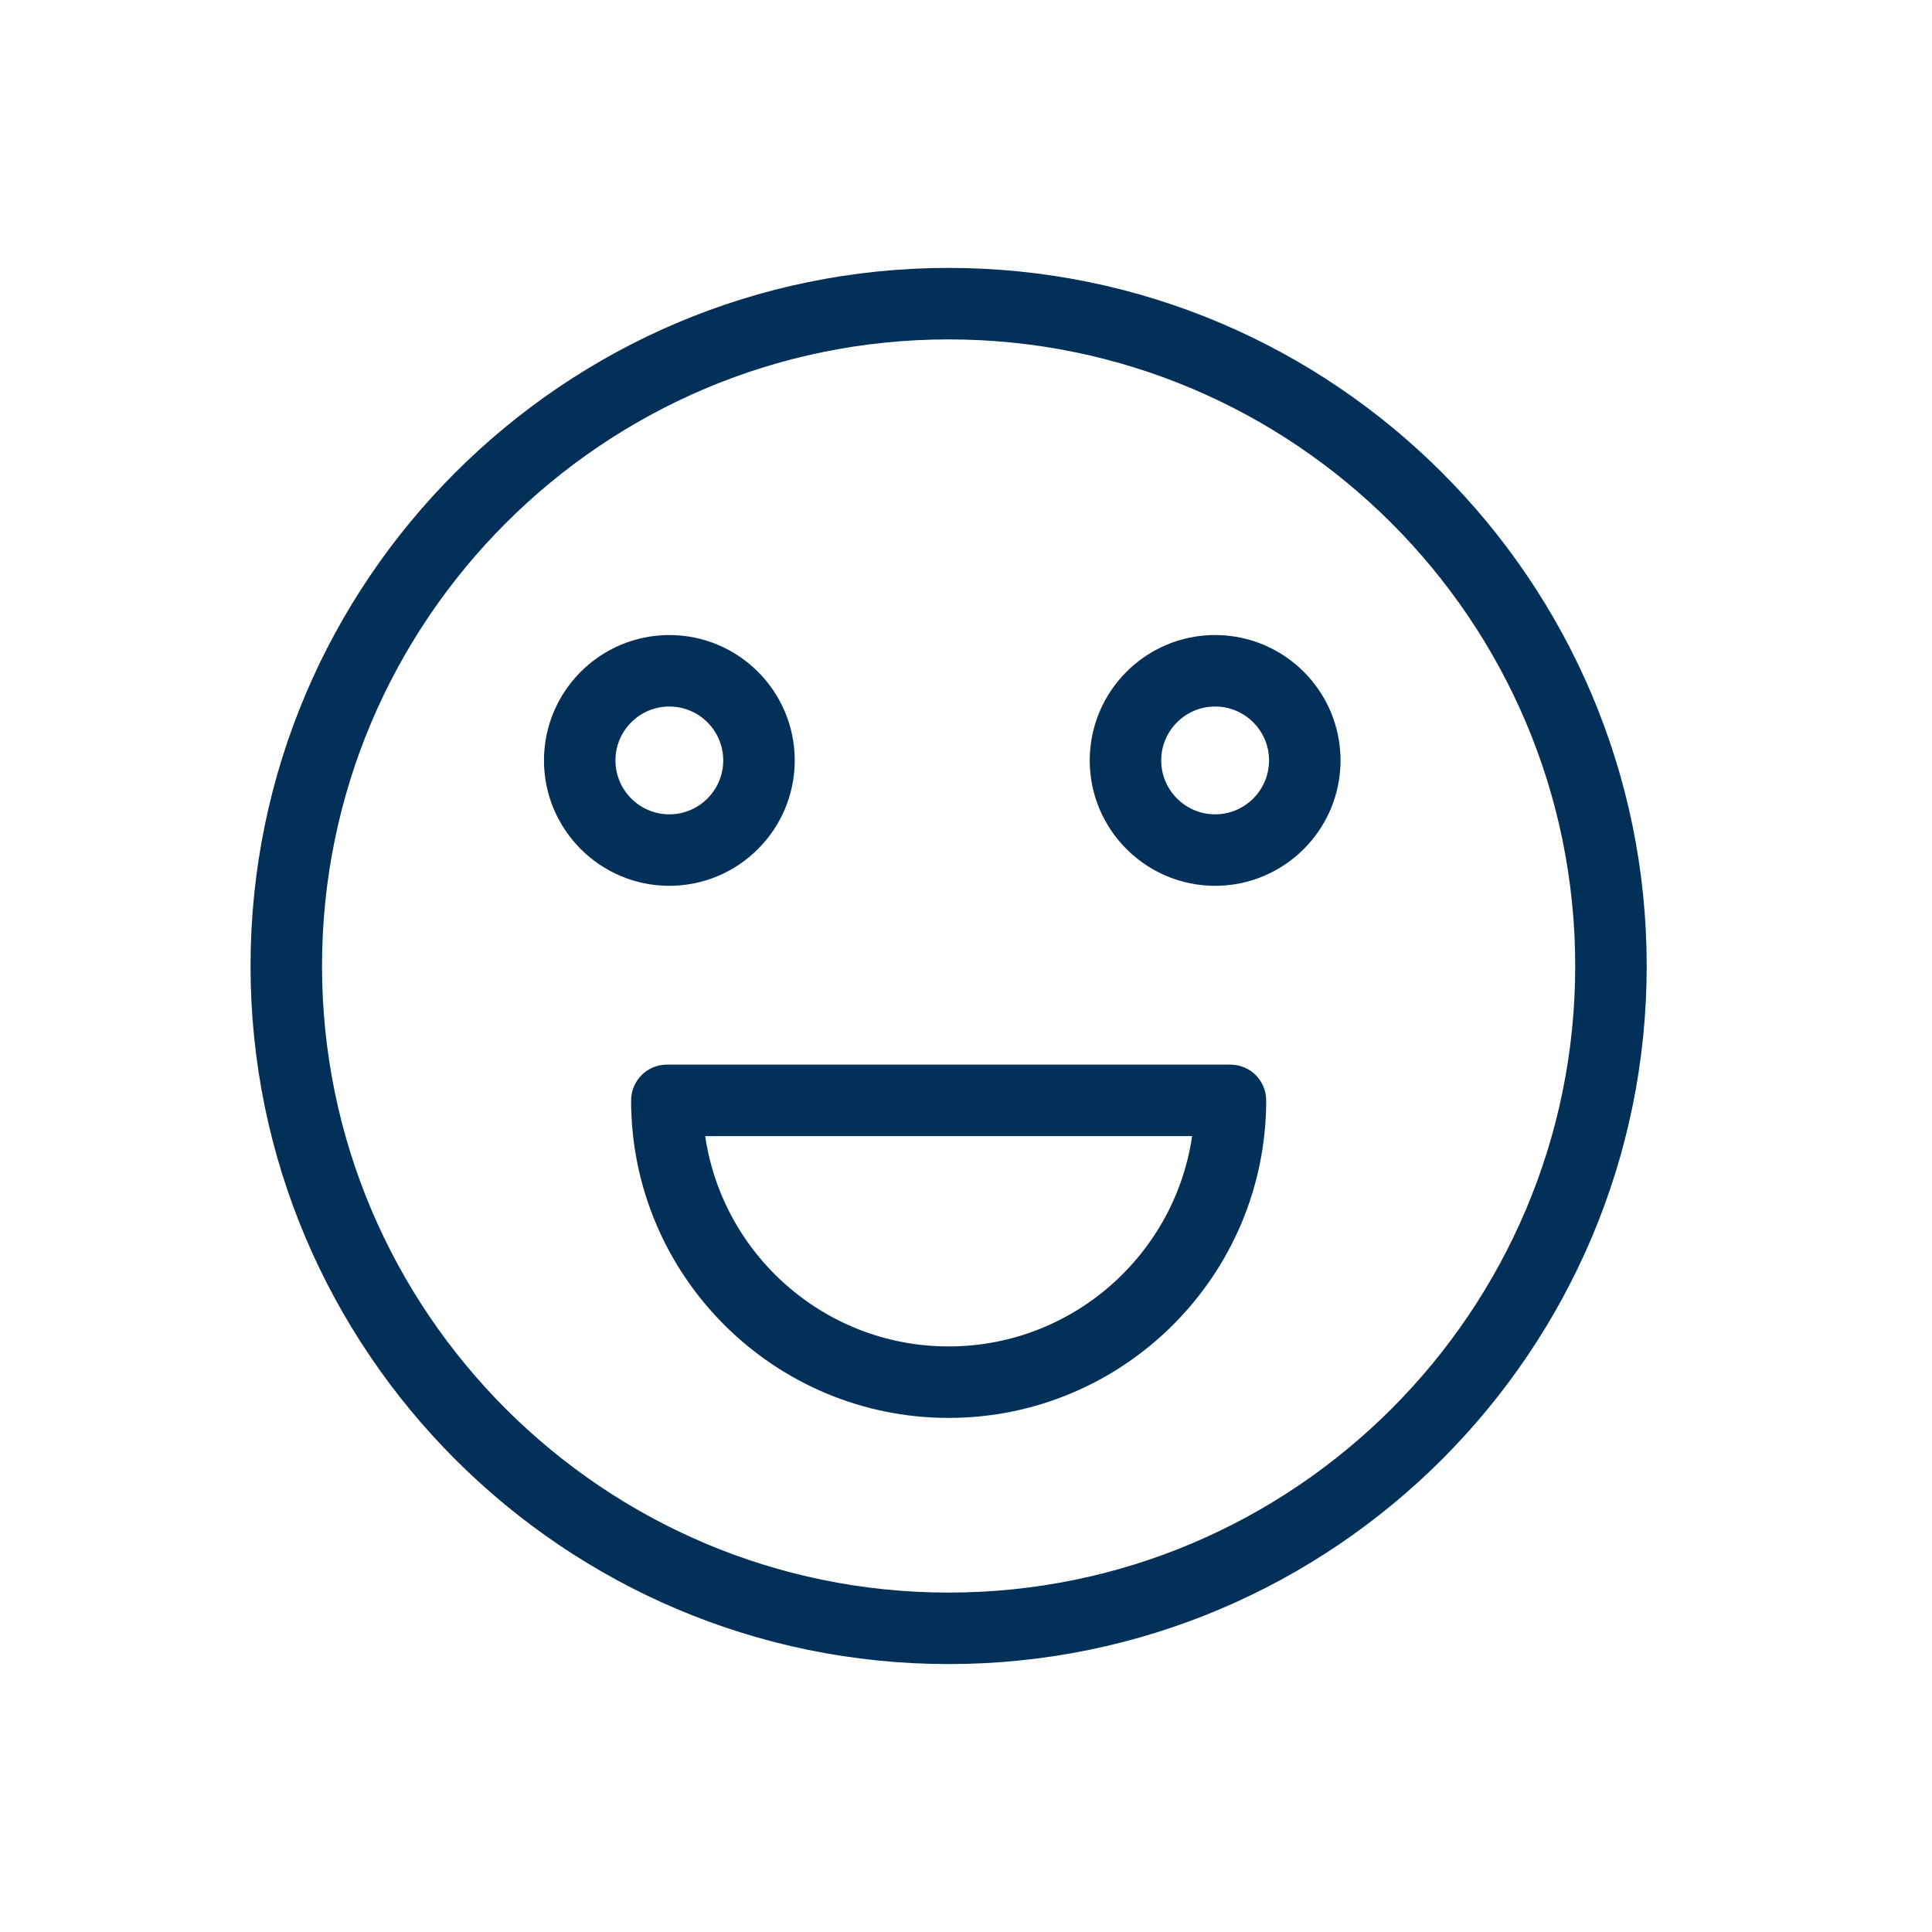 <?xml version="1.0" encoding="UTF-8"?> <svg xmlns="http://www.w3.org/2000/svg" viewBox="0 0 100.00 100.00" data-guides="{&quot;vertical&quot;:[],&quot;horizontal&quot;:[]}"><defs></defs><path fill="#023059" stroke="#023059" fill-opacity="1" stroke-width="1" stroke-opacity="1" color="rgb(51, 51, 51)" fill-rule="evenodd" id="tSvg1981fc22676" title="Path 5" d="M49.101 14.367C29.453 14.367 13.468 30.352 13.468 50C13.468 69.648 29.453 85.632 49.101 85.632C68.749 85.632 84.733 69.647 84.733 50C84.733 30.351 68.749 14.367 49.101 14.367ZM49.101 82.932C30.942 82.932 16.168 68.158 16.168 50C16.168 31.841 30.942 17.067 49.101 17.067C67.26 17.067 82.033 31.841 82.033 50C82.033 68.158 67.26 82.932 49.101 82.932Z"></path><path fill="#023059" stroke="#023059" fill-opacity="1" stroke-width="1" stroke-opacity="1" color="rgb(51, 51, 51)" fill-rule="evenodd" id="tSvg142d86afdf6" title="Path 6" d="M63.688 55.605C53.964 55.605 44.24 55.605 34.516 55.605C33.771 55.605 33.166 56.21 33.166 56.955C33.166 65.742 40.314 72.891 49.101 72.891C57.889 72.891 65.038 65.742 65.038 56.955C65.038 56.21 64.434 55.605 63.688 55.605ZM49.101 70.191C42.259 70.191 36.613 64.972 35.935 58.305C44.713 58.305 53.491 58.305 62.27 58.305C61.591 64.972 55.944 70.191 49.101 70.191ZM40.636 39.358C40.632 36.051 37.951 33.372 34.644 33.369C31.338 33.373 28.659 36.052 28.656 39.358C28.656 42.662 31.342 45.35 34.644 45.35C37.952 45.346 40.632 42.666 40.636 39.358ZM31.356 39.358C31.357 37.543 32.828 36.071 34.644 36.069C36.461 36.07 37.933 37.542 37.935 39.358C37.934 41.175 36.461 42.648 34.644 42.65C32.828 42.647 31.357 41.175 31.356 39.358ZM62.895 33.369C59.588 33.372 56.908 36.051 56.904 39.358C56.904 42.662 59.591 45.35 62.895 45.35C66.199 45.35 68.886 42.662 68.886 39.358C68.882 36.051 66.202 33.372 62.895 33.369ZM62.895 42.65C61.078 42.648 59.606 41.175 59.604 39.358C59.604 37.544 61.081 36.069 62.895 36.069C64.71 36.069 66.186 37.545 66.186 39.358C66.184 41.175 64.712 42.648 62.895 42.65Z"></path></svg> 